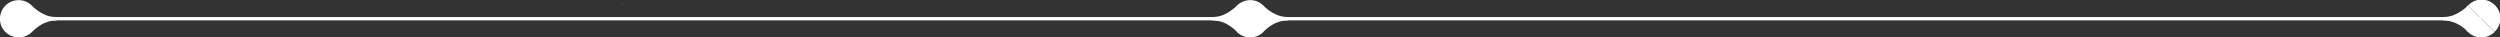<?xml version="1.0" encoding="UTF-8"?> <!-- Generator: Adobe Illustrator 26.3.1, SVG Export Plug-In . SVG Version: 6.00 Build 0) --> <svg xmlns="http://www.w3.org/2000/svg" xmlns:xlink="http://www.w3.org/1999/xlink" id="Слой_1" x="0px" y="0px" viewBox="0 0 1656.1 24.8" style="enable-background:new 0 0 1656.1 24.8;" xml:space="preserve"><rect x="0" y="0" width="1656.1" height="24.8" fill="#333333" stroke="none"/> <style type="text/css"> .st0{fill:#FFFFFF;} </style> <g id="Слой_2_00000037691681813303813070000009045938708918558374_"> <g id="Слой_1-2"> <rect x="12.4" y="11.3" class="st0" width="1631.2" height="2.2"></rect> <path class="st0" d="M37.7,11.3v2.2c-1.7,0-3.3,0.2-4.9,0.6c-1.9,0.5-3.7,1.2-5.4,2.2c-2.1,1.2-4,2.7-5.7,4.4l-0.4,0.4 C16.3,26,8.5,26,3.6,21.2s-4.8-12.7,0-17.5s12.7-4.8,17.5,0c0,0,0,0,0,0c1.8,1.9,3.9,3.5,6.2,4.8c1.7,1,3.5,1.8,5.4,2.3 C34.3,11.1,36,11.3,37.7,11.3z"></path> <path class="st0" d="M819.1,3.8l0.2-0.2l-0.4,0.4L819.1,3.8z"></path> <path class="st0" d="M819.2,3.6c0.7-0.7,1.6-1.4,2.5-1.9C820.8,2.3,820,2.9,819.2,3.6L819.2,3.6z"></path> <path class="st0" d="M853.3,11.3v2.2c-1.7,0-3.3,0.2-4.9,0.6c-1.9,0.5-3.7,1.2-5.4,2.2c-2.1,1.2-4,2.7-5.7,4.4 c-0.1,0.1-0.3,0.3-0.4,0.5l0,0c-4.8,4.8-12.7,4.8-17.5,0c0,0,0,0,0,0l0,0l-0.4-0.5c-1.7-1.7-3.6-3.2-5.7-4.4 c-1.7-1-3.5-1.8-5.4-2.2c-1.6-0.4-3.3-0.6-4.9-0.6v-2.2c1.7,0,3.3-0.2,4.9-0.6c1.9-0.5,3.7-1.3,5.4-2.3c2.2-1.3,4.2-2.8,6-4.6 l-0.3,0.3l0.4-0.4c0.7-0.7,1.6-1.4,2.5-1.9c0.5-0.3,1.1-0.6,1.6-0.8c0.4-0.2,0.8-0.3,1.1-0.4l0,0c0.4-0.1,0.8-0.2,1.2-0.3 c1.6-0.3,3.2-0.3,4.8,0c0.4,0.1,0.8,0.2,1.2,0.3l0,0c0.4,0.1,0.8,0.2,1.1,0.4c1.5,0.6,2.9,1.6,4.1,2.7l0.4,0.4L837,3.8 c1.8,1.8,3.8,3.4,6,4.6c1.7,1,3.5,1.8,5.4,2.3C850,11.1,851.6,11.3,853.3,11.3z"></path> <path class="st0" d="M837.2,4.1l-0.4-0.4l0.2,0.2L837.2,4.1z"></path> <path class="st0" d="M1226.9,3.8l0.2-0.2l-0.4,0.4L1226.9,3.8z"></path> <path class="st0" d="M1227.1,3.6c0.7-0.7,1.6-1.4,2.5-1.9C1228.6,2.3,1227.8,2.9,1227.1,3.6L1227.1,3.6z"></path> <path class="st0" d="M1245,4.1l-0.4-0.4l0.2,0.2L1245,4.1z"></path> <path class="st0" d="M411.3,3.8l0.2-0.2L411,4.1L411.3,3.8z"></path> <path class="st0" d="M411.4,3.6c0.7-0.7,1.6-1.4,2.5-1.9C413,2.3,412.2,2.9,411.4,3.6L411.4,3.6z"></path> <path class="st0" d="M429.4,4.1L429,3.6l0.2,0.2L429.4,4.1z"></path> <path class="st0" d="M1634.9,3.6l17.6,17.5c5-4.7,5.2-12.6,0.4-17.5c-4.7-5-12.6-5.2-17.5-0.4C1635.2,3.3,1635,3.5,1634.9,3.6z"></path> <path class="st0" d="M1634.9,21.2c4.8,4.8,12.7,4.8,17.6,0l-17.6-17.5C1630,8.5,1630,16.3,1634.9,21.2z"></path> <path class="st0" d="M1618.4,11.3v2.2c1.7,0,3.3,0.2,4.9,0.6c1.9,0.5,3.7,1.2,5.4,2.2c2.3,1.3,4.4,2.9,6.2,4.8V3.6 c-1.8,1.9-3.9,3.5-6.2,4.8c-1.7,1-3.5,1.8-5.4,2.3C1621.7,11.1,1620,11.3,1618.4,11.3z"></path> </g> </g> </svg> 
